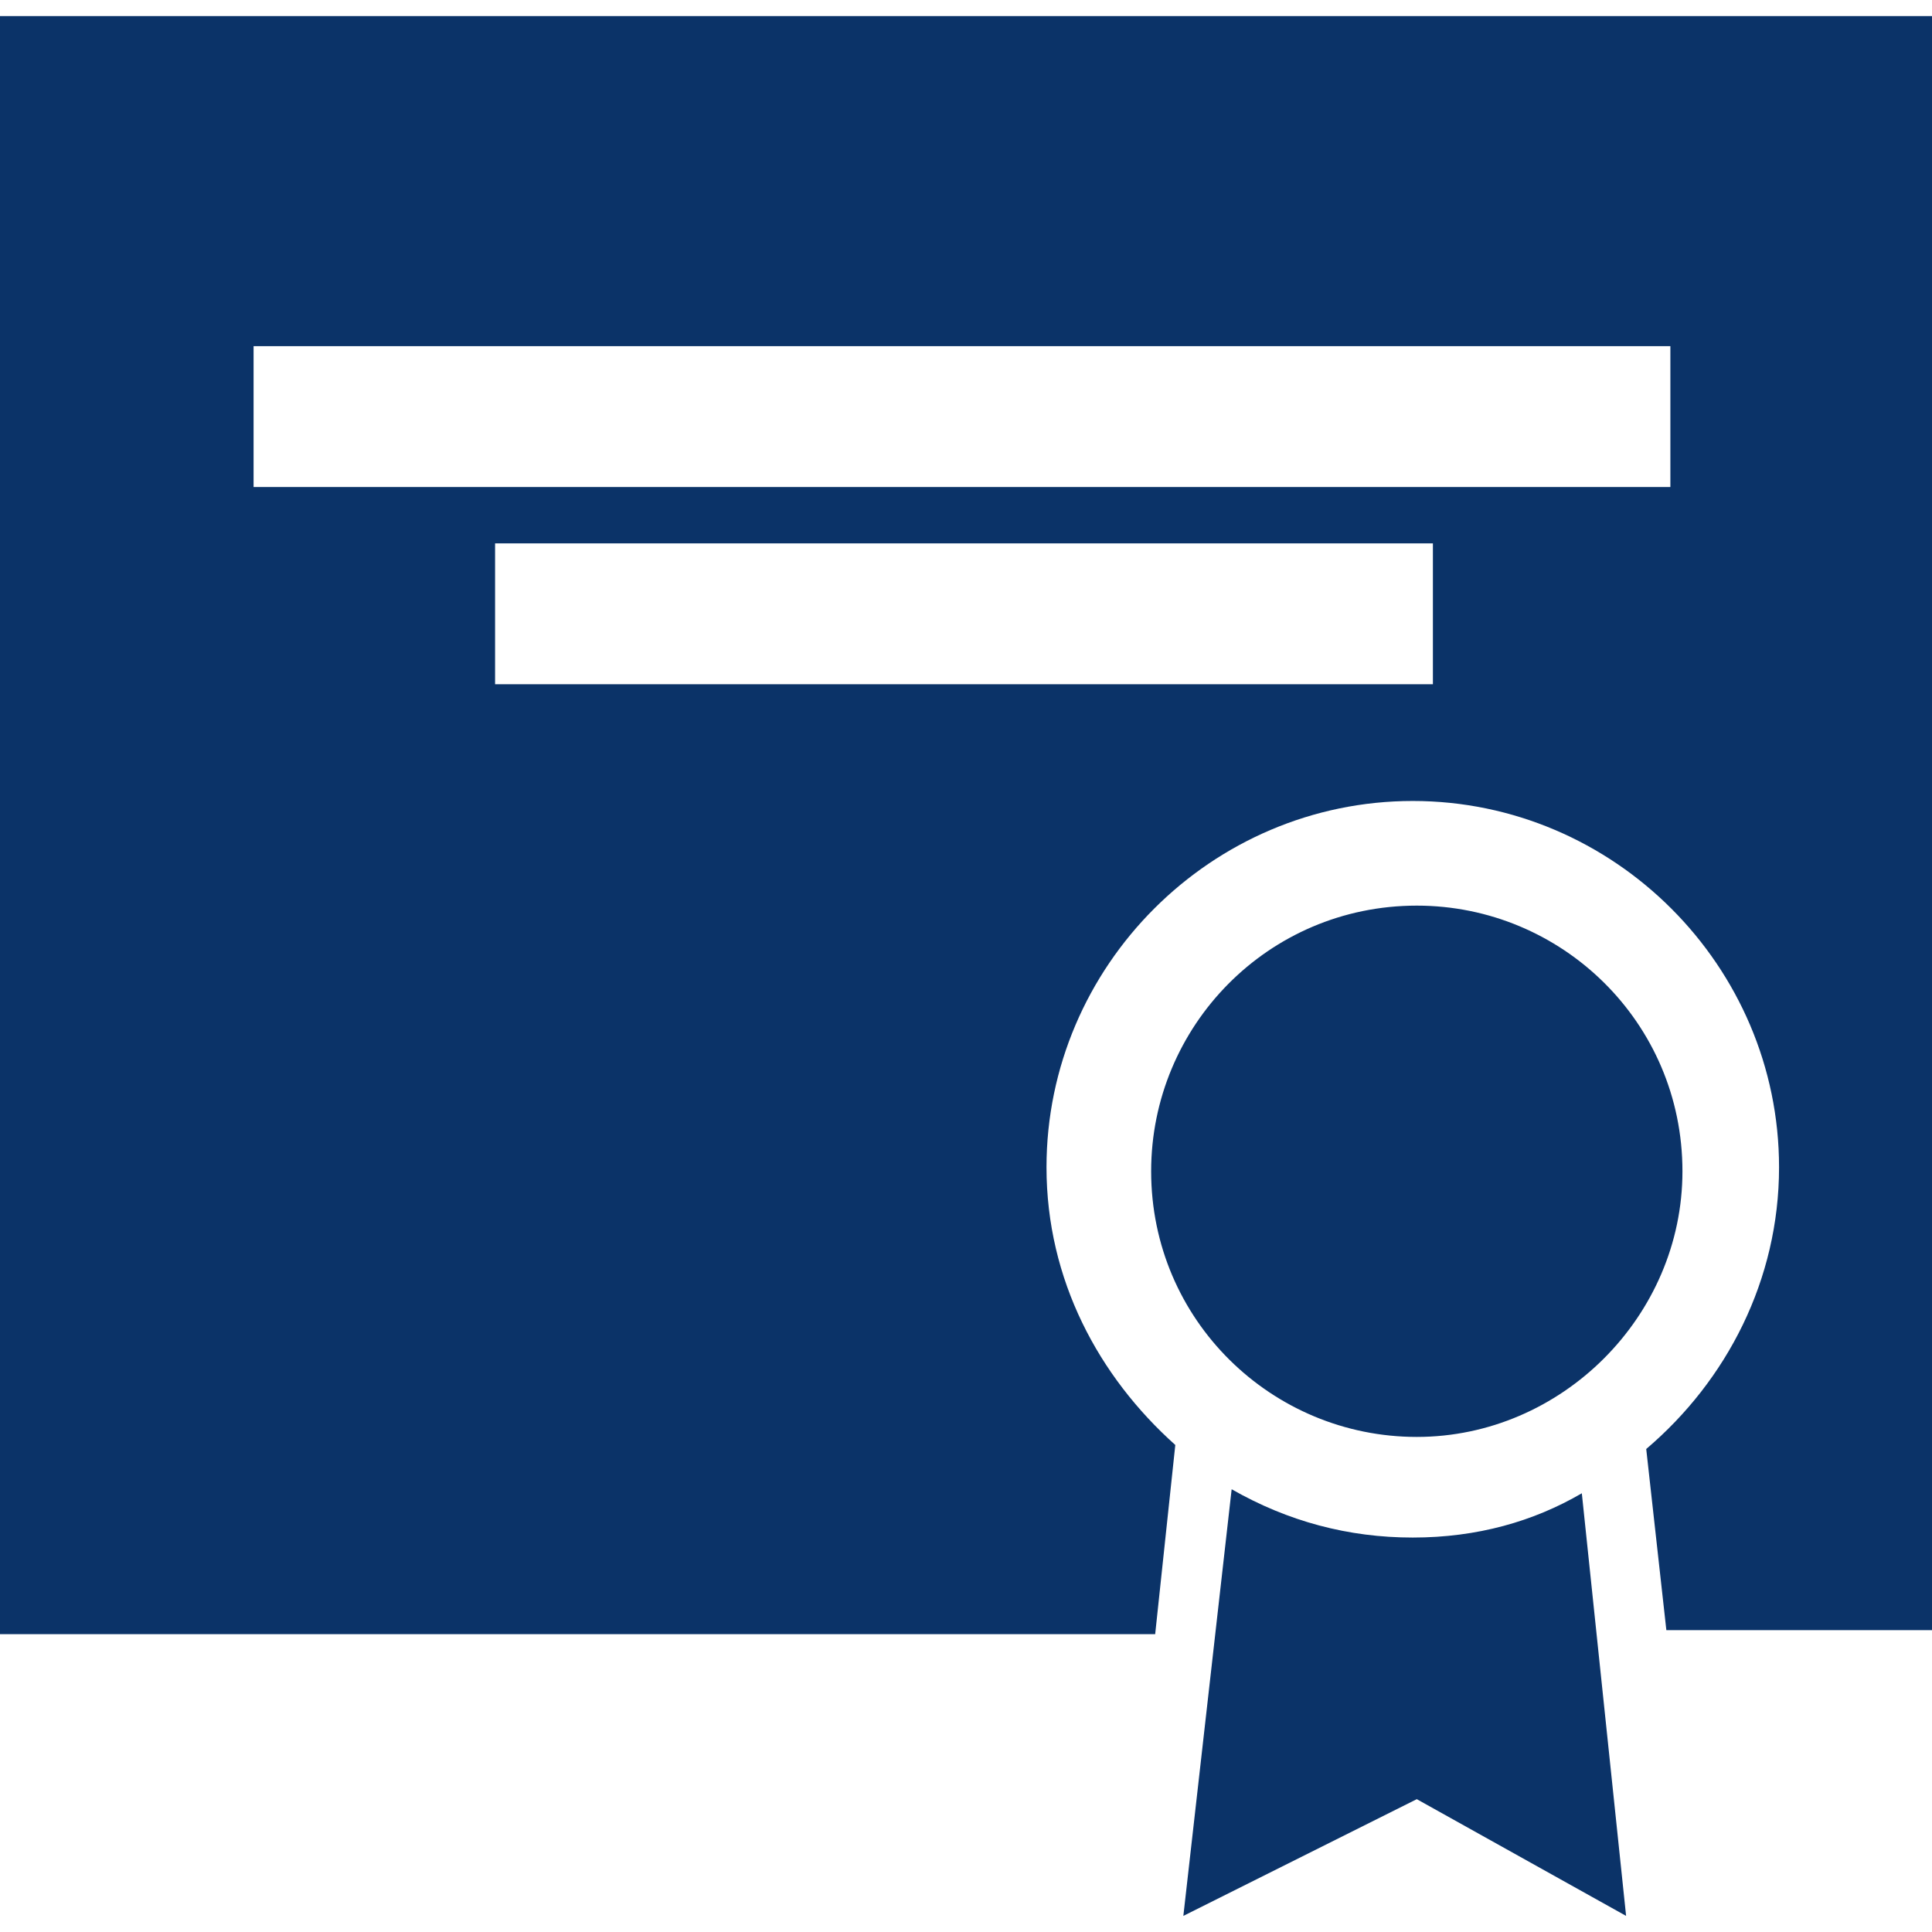 <?xml version="1.0" encoding="utf-8"?>
<!-- Generator: Adobe Illustrator 24.1.1, SVG Export Plug-In . SVG Version: 6.00 Build 0)  -->
<svg version="1.1" id="Layer_1" xmlns="http://www.w3.org/2000/svg" xmlns:xlink="http://www.w3.org/1999/xlink" x="0px" y="0px"
	 viewBox="0 0 48 48" style="enable-background:new 0 0 48 48;" xml:space="preserve">
<style type="text/css">
	.st0{fill:#0B3368;}
</style>
<path class="st0" d="M41.8,29.1c0-3.7-3-6.6-6.6-6.6c-3.7,0-6.6,3-6.6,6.6c0,3.7,3,6.6,6.6,6.6C38.8,35.7,41.8,32.7,41.8,29.1z
	 M35.1,38.2c-1.6,0-3.1-0.4-4.5-1.2l-1.2,10.6l5.8-2.9l5.2,2.9l-1.1-10.5C38.1,37.8,36.7,38.2,35.1,38.2z M0,0.4v40.2h28.7l0.5-4.7
	c-1.9-1.7-3.2-4.1-3.2-6.9c0-5,4.1-9.1,9.1-9.1c5,0,9.1,4.1,9.1,9.1c0,2.8-1.3,5.3-3.3,7l0.5,4.5H48V0.4H0z M35.6,17H12.3v-3.5h23.3
	V17z M41.6,12.1H6.3V8.6h35.2V12.1z"/>
</svg>
